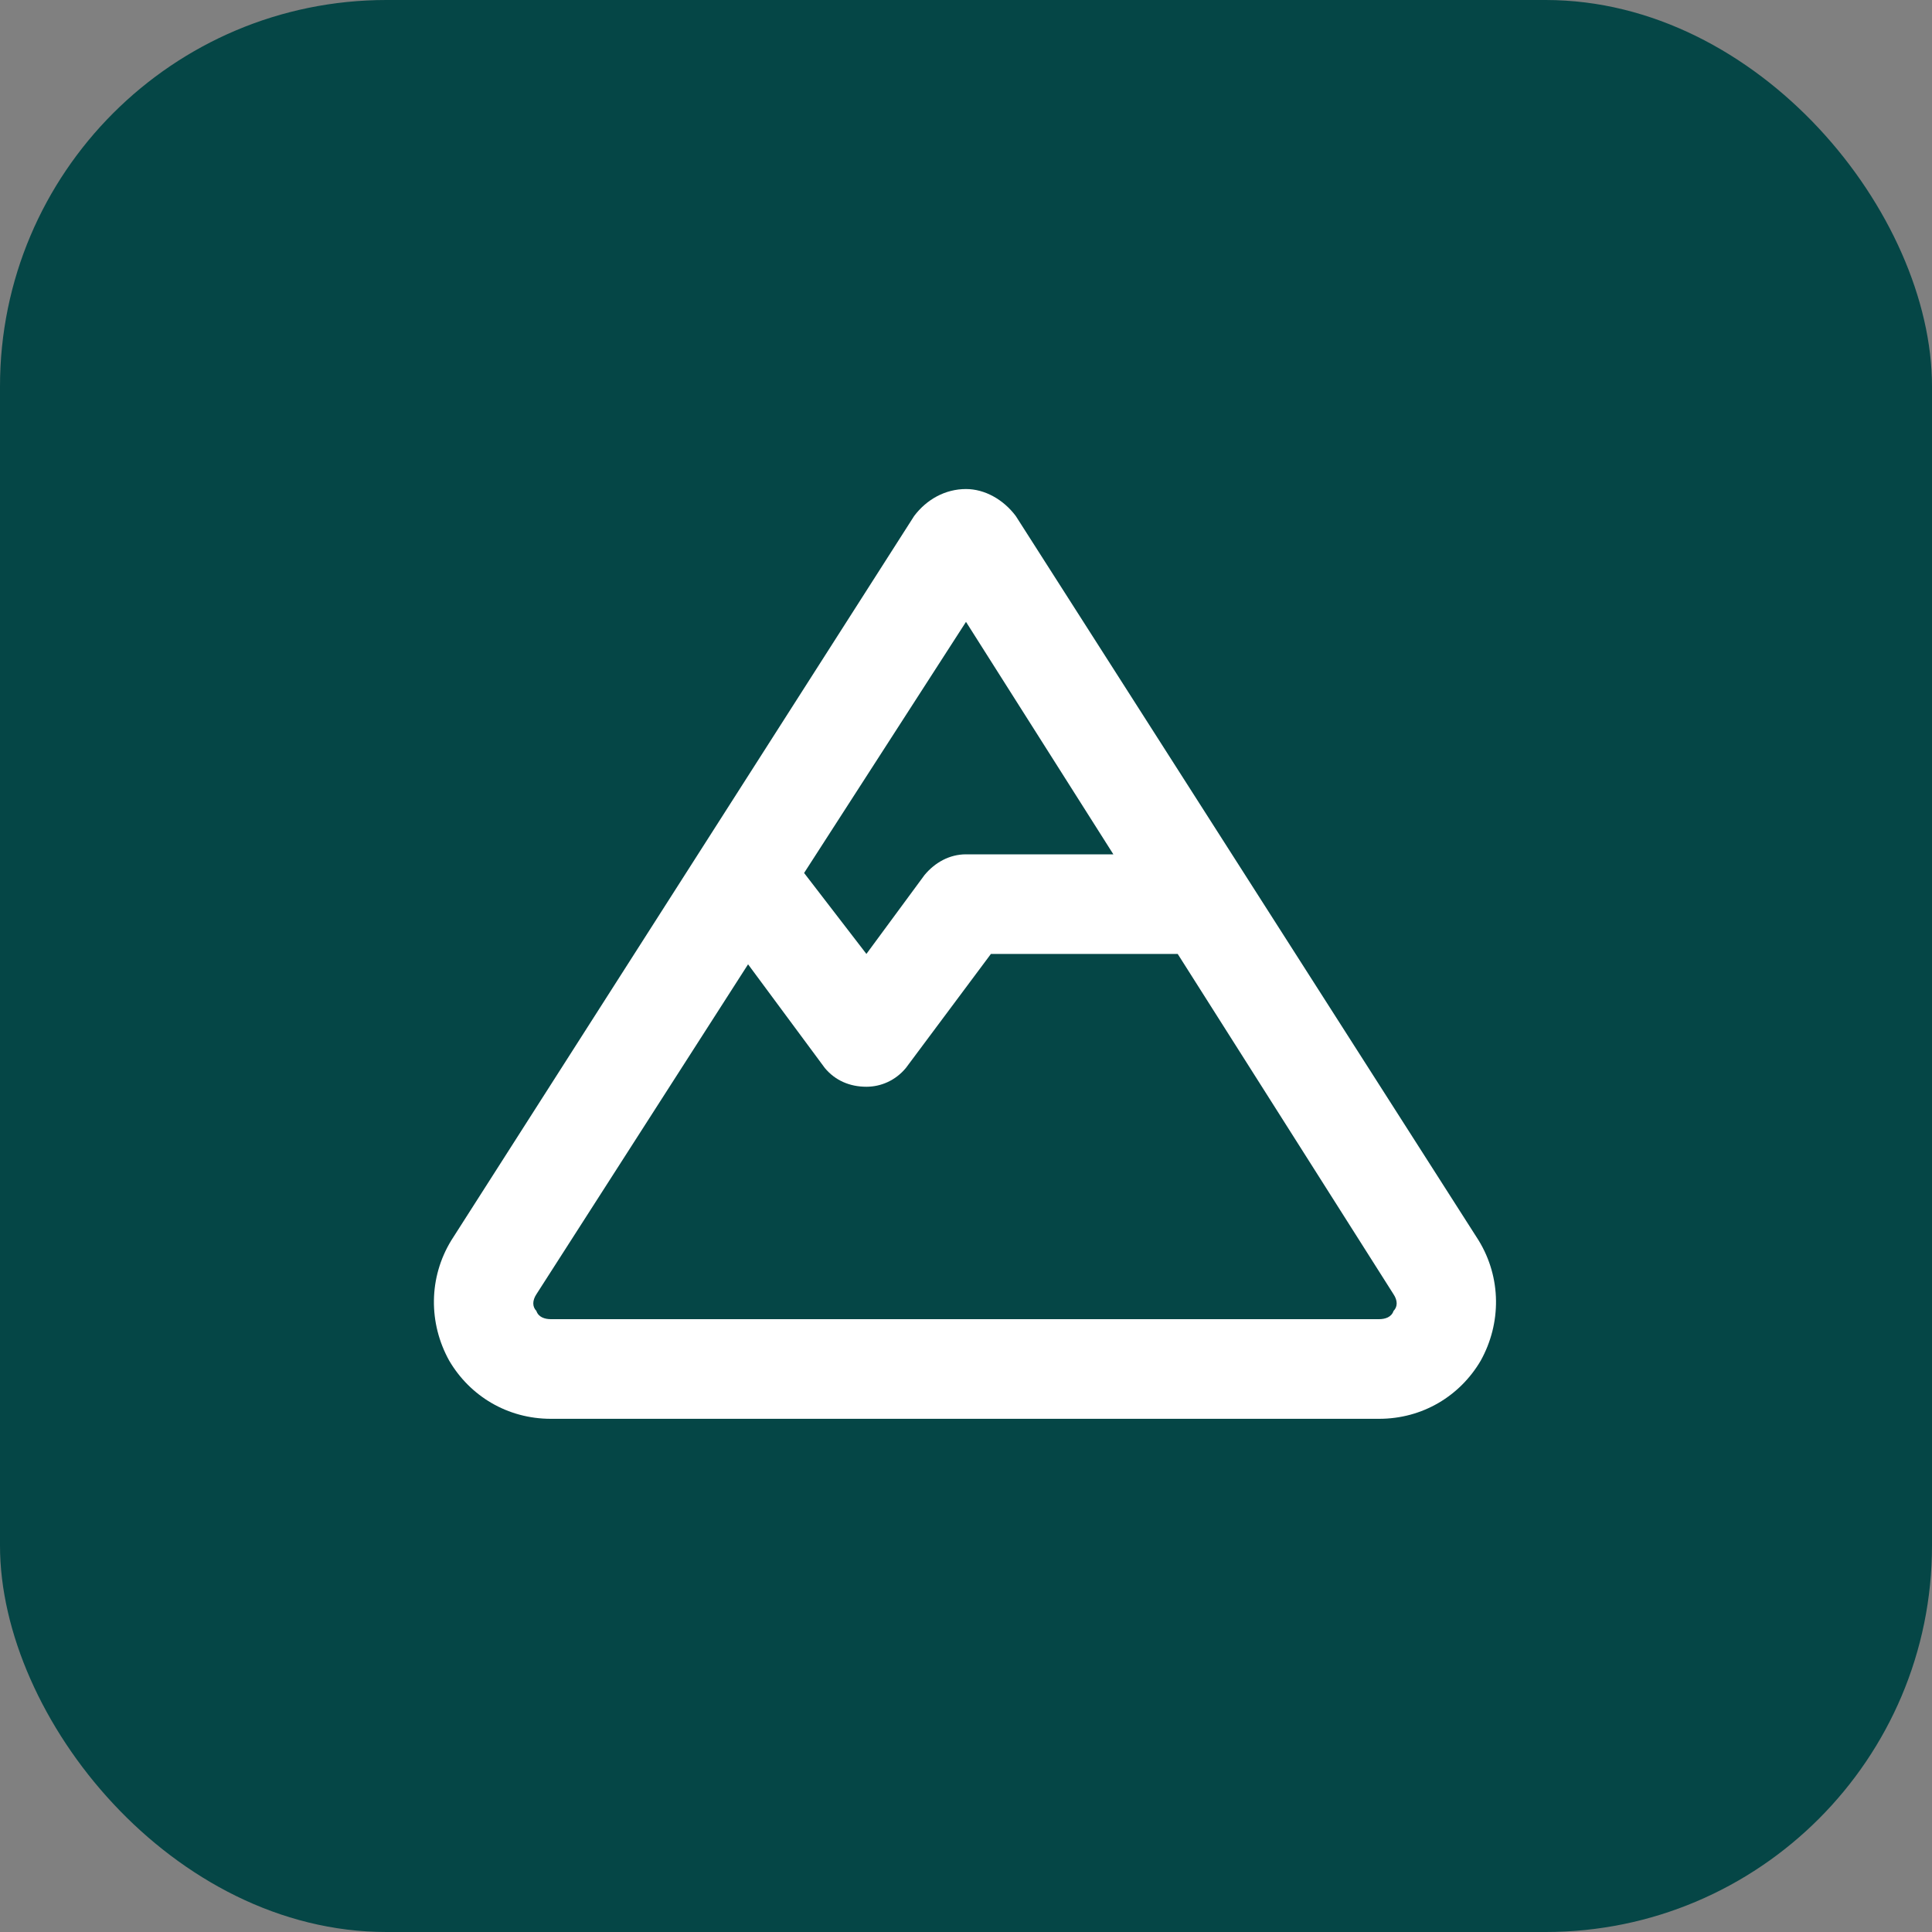 <svg width="40" height="40" viewBox="0 0 40 40" fill="none" xmlns="http://www.w3.org/2000/svg">
<rect x="0" y="0" width="40" height="40" fill="#808080" stroke="none"/>
<rect width="40" height="40" rx="8" fill="#054646"/>
<path d="M30.613 25.68C31.086 26.453 31.086 27.398 30.656 28.172C30.227 28.902 29.453 29.375 28.551 29.375H11.406C10.504 29.375 9.73 28.902 9.301 28.172C8.871 27.398 8.871 26.453 9.344 25.68L18.926 10.684C19.184 10.34 19.57 10.125 20 10.125C20.387 10.125 20.773 10.34 21.031 10.684L30.613 25.68ZM20 12.875L16.648 18.074L17.938 19.75L19.141 18.117C19.355 17.859 19.656 17.688 20 17.688H23.051L20 12.875ZM28.852 27.141C28.938 27.055 28.938 26.926 28.852 26.797L24.383 19.75H20.516L18.754 22.113C18.539 22.371 18.238 22.5 17.938 22.5C17.594 22.5 17.293 22.371 17.078 22.113L15.488 19.965L11.105 26.797C11.02 26.926 11.02 27.055 11.105 27.141C11.148 27.27 11.277 27.312 11.406 27.312H28.551C28.68 27.312 28.809 27.27 28.852 27.141Z" fill="white"/>
</svg>
